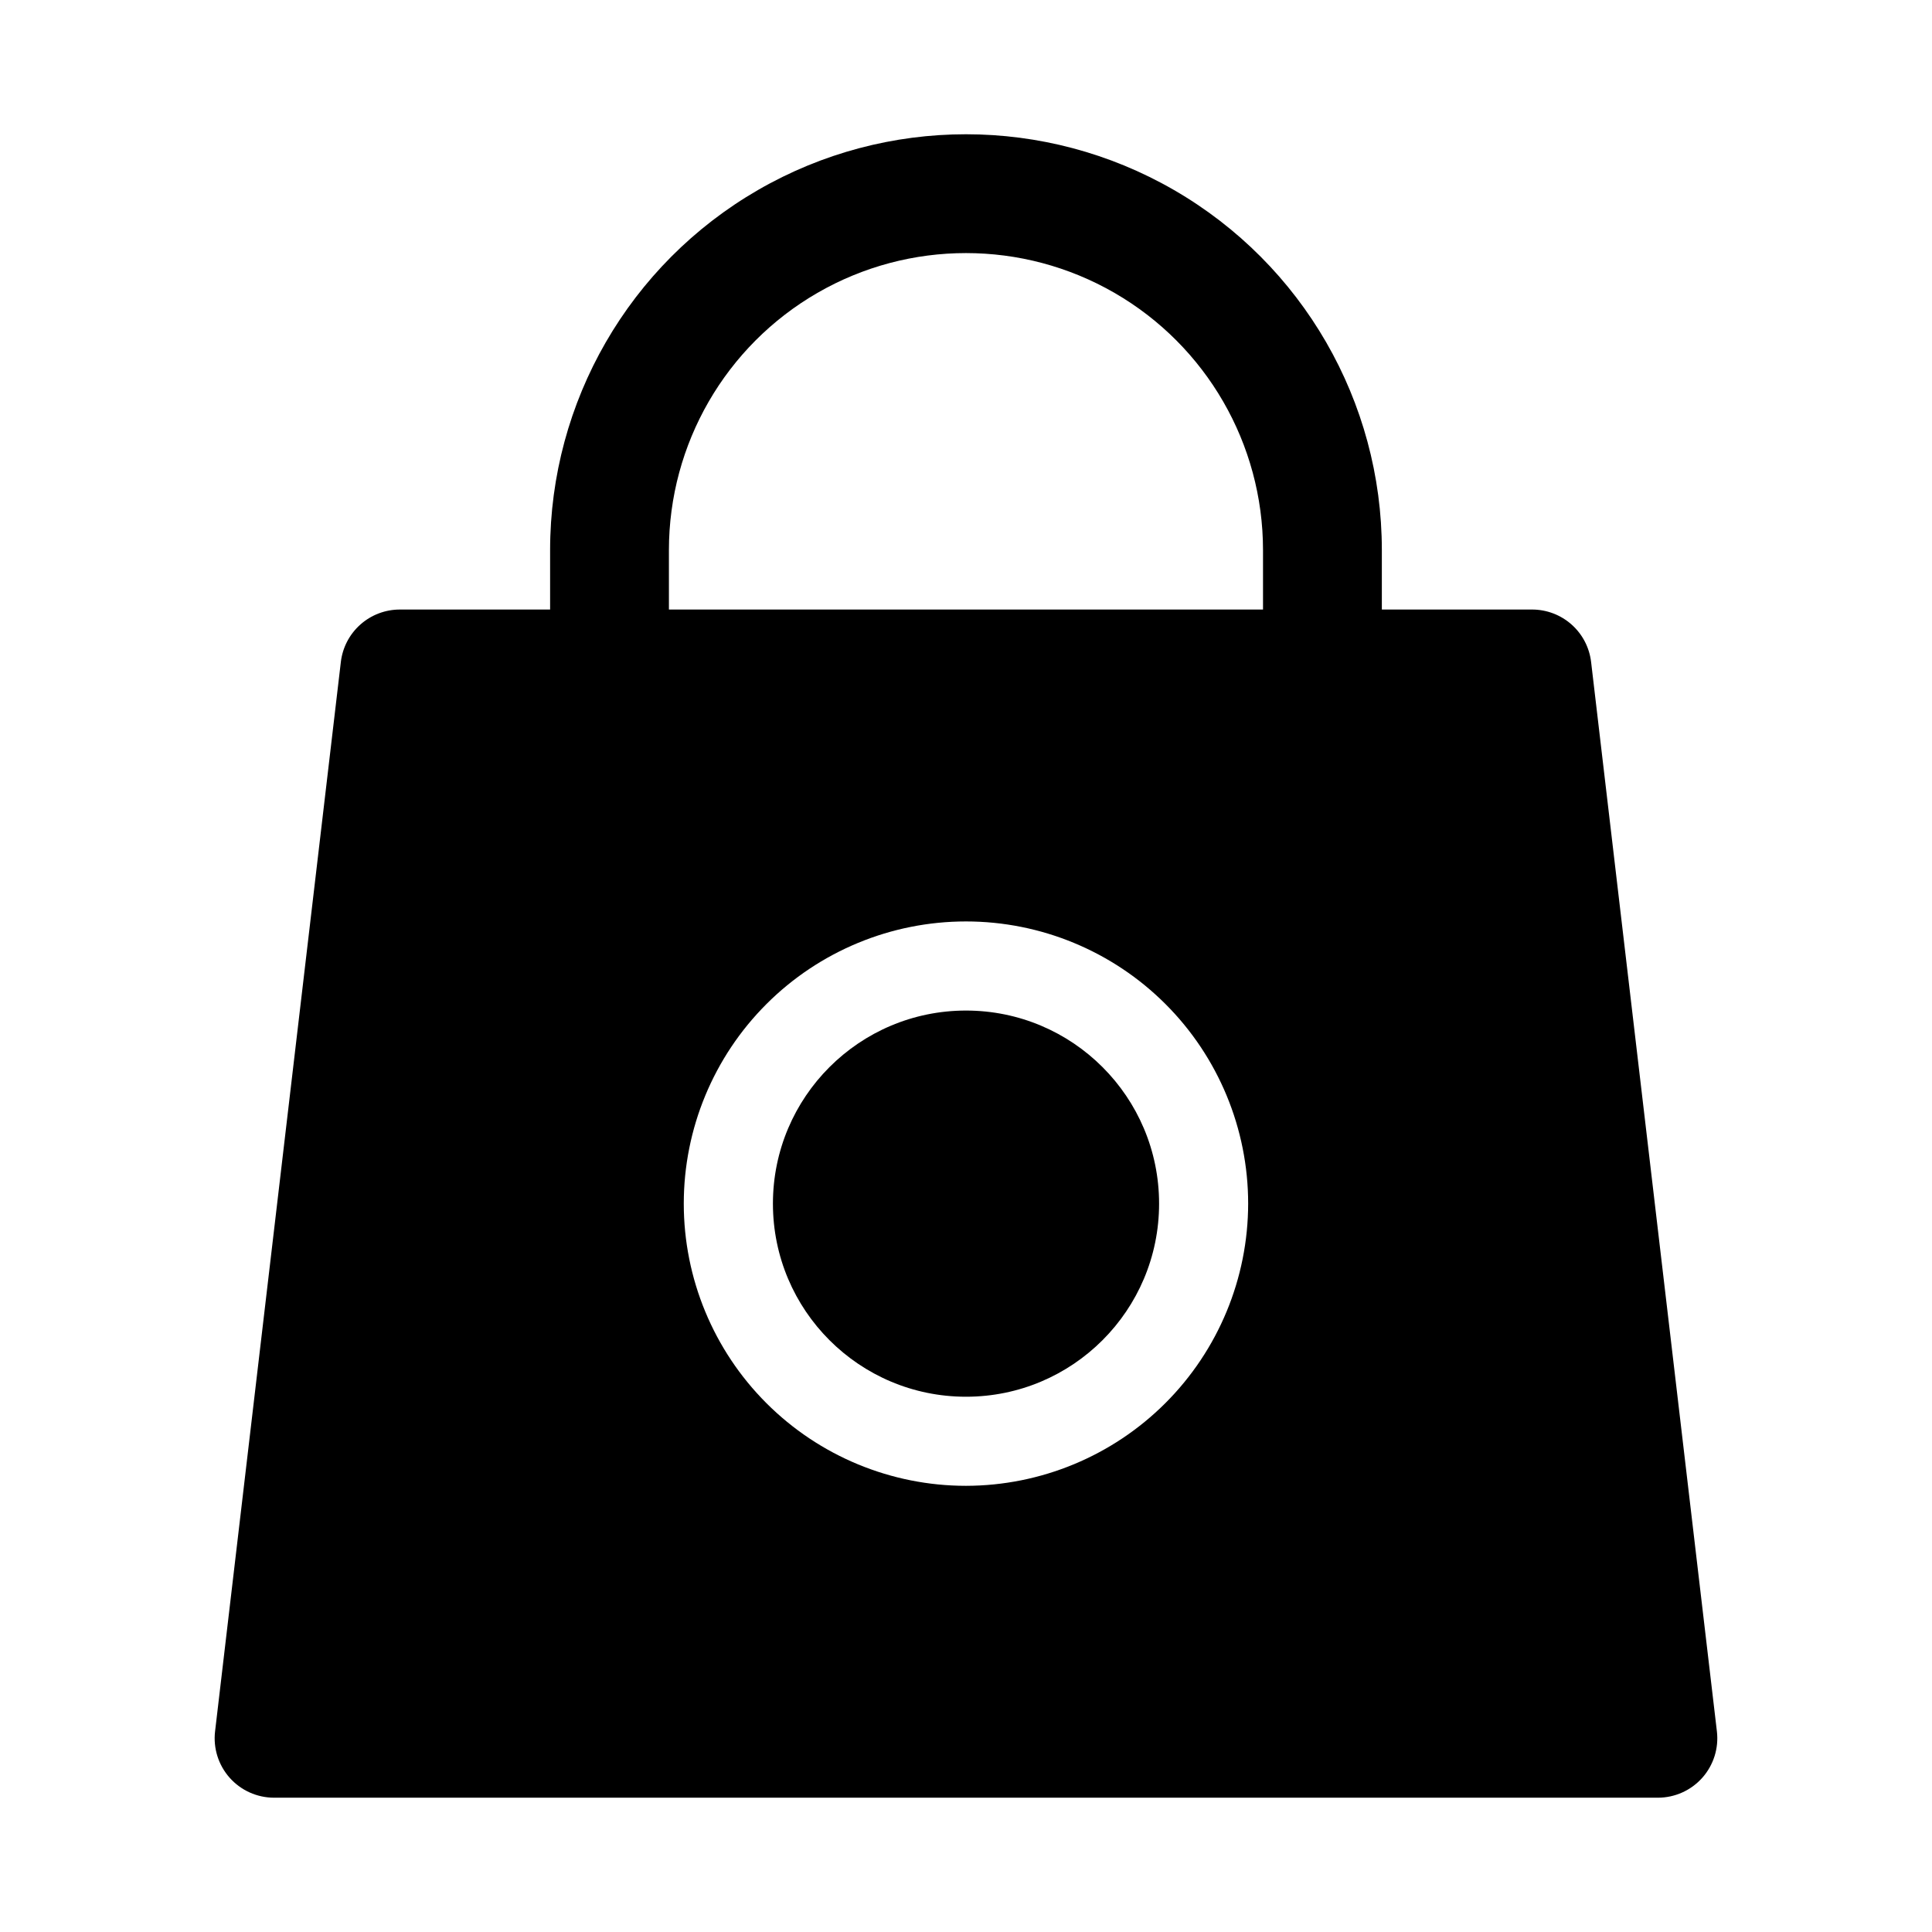 <?xml version="1.0" encoding="UTF-8"?>
<!-- Uploaded to: SVG Repo, www.svgrepo.com, Generator: SVG Repo Mixer Tools -->
<svg fill="#000000" width="800px" height="800px" version="1.1" viewBox="144 144 512 512" xmlns="http://www.w3.org/2000/svg">
 <g>
  <path d="m451.17 462.98c0 28.258-22.91 51.168-51.168 51.168-28.262 0-51.168-22.91-51.168-51.168 0-28.262 22.906-51.172 51.168-51.172 28.258 0 51.168 22.91 51.168 51.172"/>
  <path d="m565.66 319.44c-0.449-3.832-2.289-7.363-5.172-9.926-2.883-2.566-6.606-3.981-10.465-3.981h-39.82v-15.746c0-39.371-21.004-75.754-55.105-95.441-34.098-19.688-76.109-19.688-110.21 0-34.098 19.688-55.105 56.07-55.105 95.441v15.742l-39.82 0.004c-3.859 0-7.582 1.414-10.465 3.981-2.883 2.562-4.723 6.094-5.172 9.926l-33.332 283.39v-0.004c-0.523 4.465 0.883 8.941 3.871 12.301 2.988 3.359 7.269 5.281 11.766 5.281h366.73c4.492 0 8.773-1.922 11.762-5.281 2.988-3.359 4.398-7.836 3.871-12.301zm-244.39-29.652c0-28.121 15.004-54.109 39.359-68.172 24.359-14.062 54.367-14.062 78.723 0s39.359 40.051 39.359 68.172v15.742l-157.44 0.004zm78.719 247.97h0.004c-19.836 0-38.855-7.879-52.883-21.902-14.023-14.023-21.902-33.047-21.902-52.879 0-19.836 7.879-38.859 21.902-52.883 14.027-14.023 33.047-21.902 52.883-21.902 19.832 0 38.855 7.879 52.879 21.902 14.023 14.023 21.902 33.047 21.902 52.883-0.02 19.824-7.906 38.832-21.926 52.852-14.023 14.023-33.031 21.906-52.855 21.93z"/>
 </g>
</svg>